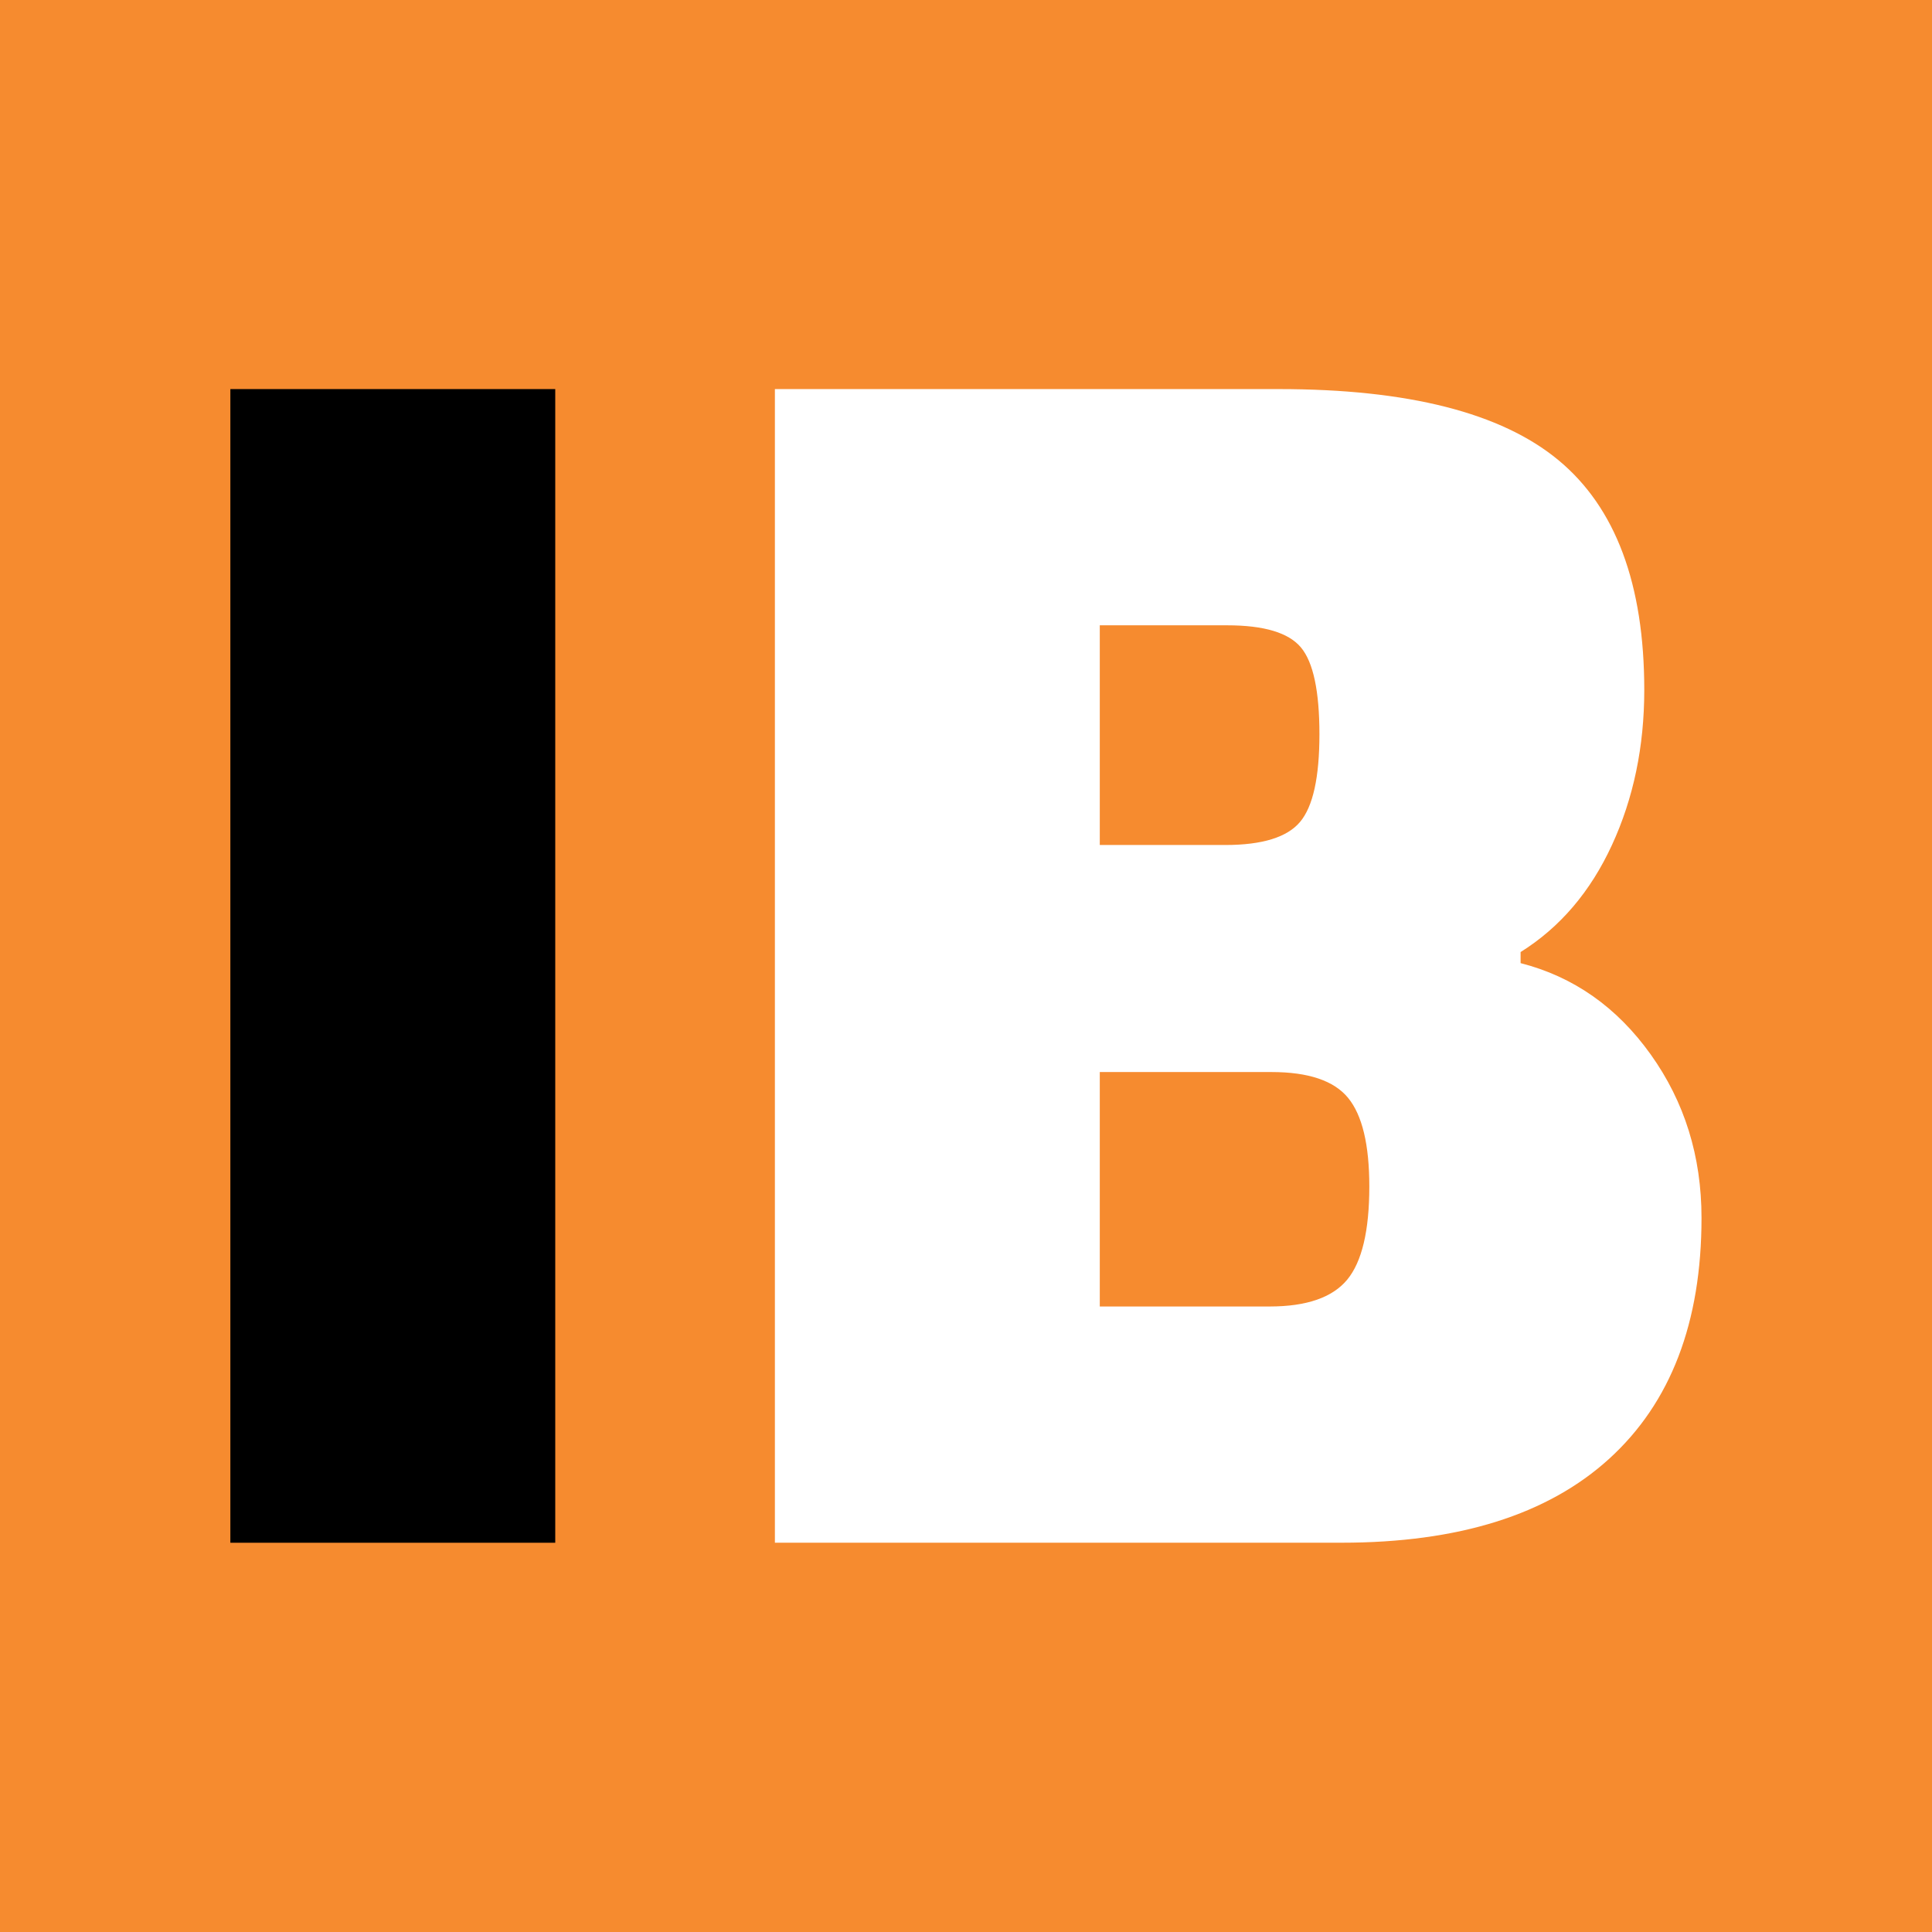 <svg xmlns="http://www.w3.org/2000/svg" xml:space="preserve" width="1.698in" height="1.698in" version="1.1" style="shape-rendering:geometricPrecision; text-rendering:geometricPrecision; image-rendering:optimizeQuality; fill-rule:evenodd; clip-rule:evenodd"
viewBox="0 0 477.88 477.88"
 xmlns:xlink="http://www.w3.org/1999/xlink"
 xmlns:xodm="http://www.corel.com/coreldraw/odm/2003">
 <defs>
  <style type="text/css">
   <![CDATA[
    .fil0 {fill:#F68B2F}
    .fil1 {fill:black;fill-rule:nonzero}
    .fil2 {fill:white;fill-rule:nonzero}
   ]]>
  </style>
 </defs>
 <g id="Layer_x0020_1">
  <g id="_2439782307776">
   <rect class="fil0" x="-0" y="-0" width="477.88" height="477.88"/>
   <polygon class="fil1" points="56.98,96.24 137.34,96.24 137.34,381.6 56.98,381.6 "/>
   <path id="1" class="fil2" d="M191.67 96.24l124.64 0c31.96,0 55.02,5.86 69.17,17.58 14.15,11.72 21.23,30.67 21.23,56.84 0,14 -2.66,26.79 -7.99,38.35 -5.33,11.57 -12.86,20.39 -22.6,26.48l0 2.74c13.09,3.35 23.82,10.88 32.19,22.6 8.37,11.72 12.56,25.19 12.56,40.41 0,25.87 -7.61,45.73 -22.83,59.58 -15.22,13.85 -37.29,20.77 -66.2,20.77l-140.17 0 0 -285.36zm80.36 260.25l-33.33 -33.33 75.34 0c9.13,0 15.52,-2.21 19.18,-6.62 3.65,-4.41 5.48,-12.1 5.48,-23.06 0,-10.35 -1.75,-17.65 -5.25,-21.92 -3.5,-4.26 -9.82,-6.39 -18.95,-6.39l-49.77 0 0 -56.16 38.35 0c9.13,0 15.29,-1.9 18.49,-5.71 3.2,-3.8 4.79,-11.03 4.79,-21.69 0,-10.65 -1.52,-17.81 -4.57,-21.46 -3.04,-3.65 -9.13,-5.48 -18.26,-5.48l-64.83 0 33.33 -33.33 0 235.14z"/>
  </g>
 </g>
</svg>